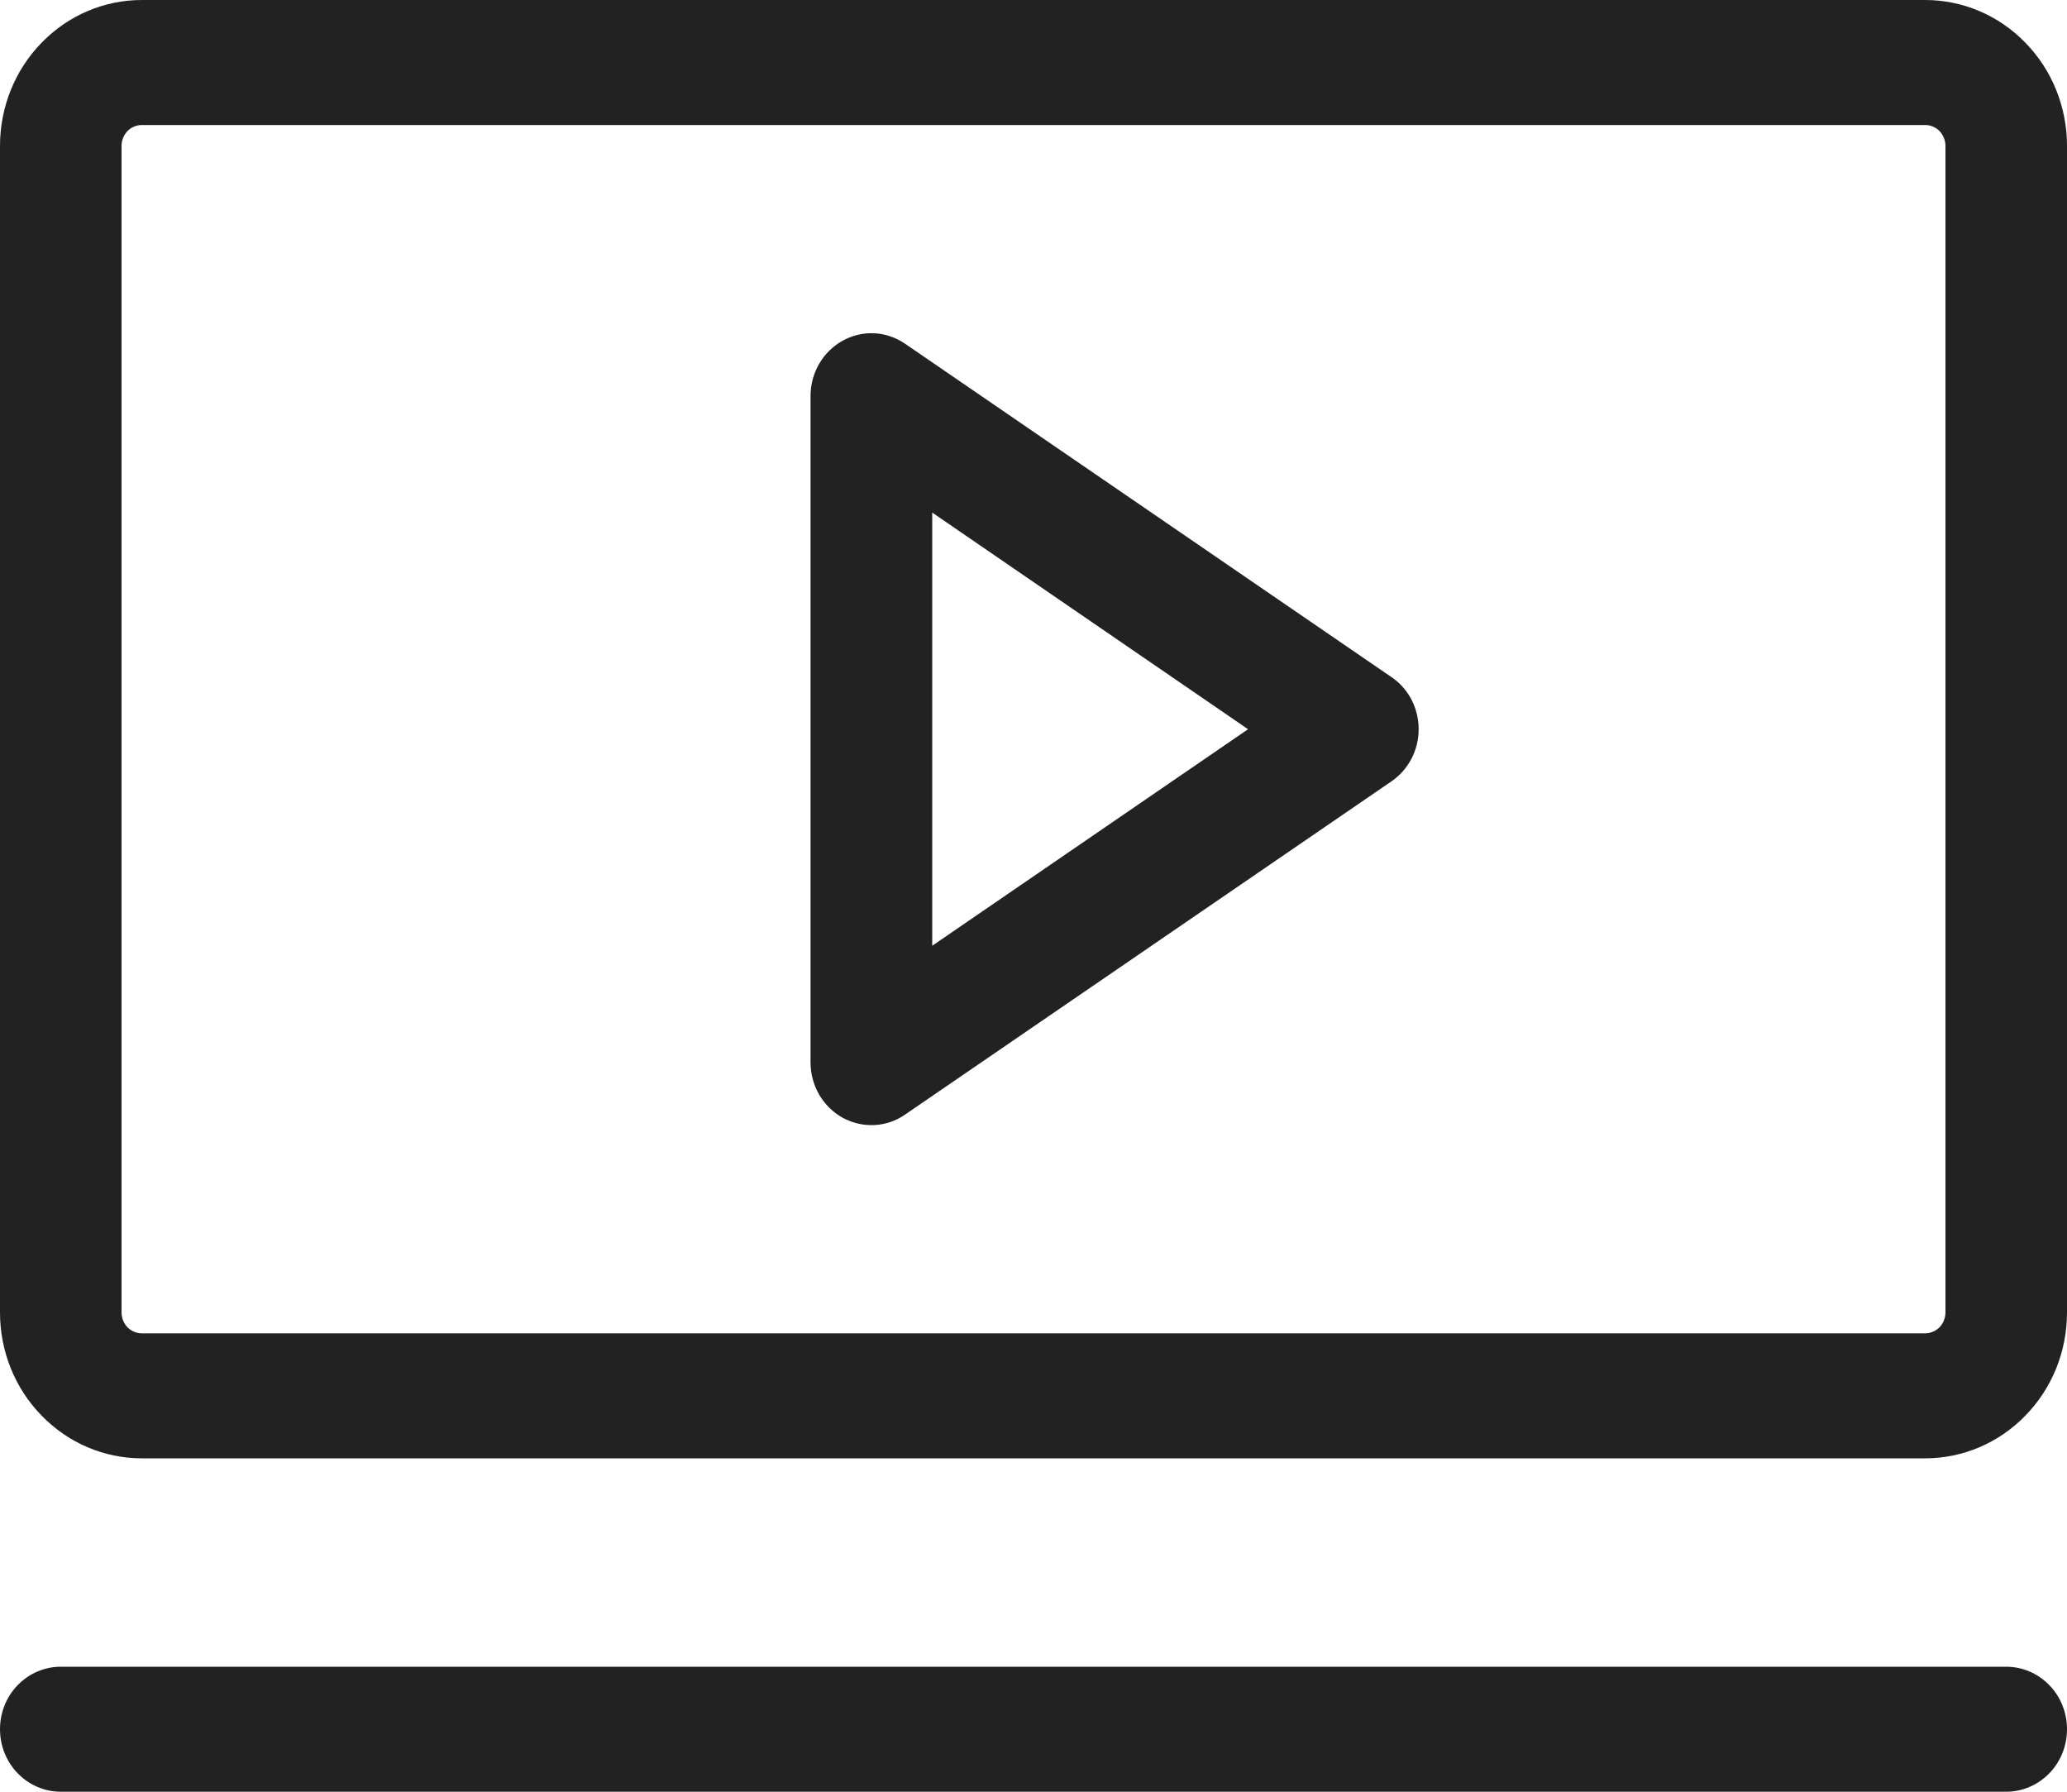 <svg width="15" height="13" viewBox="0 0 15 13" fill="none" xmlns="http://www.w3.org/2000/svg">
<path d="M10.098 4.913L6.568 2.494C6.502 2.449 6.425 2.422 6.345 2.418C6.265 2.414 6.186 2.433 6.115 2.472C6.045 2.511 5.986 2.568 5.945 2.639C5.904 2.709 5.882 2.79 5.882 2.872V7.709C5.882 7.791 5.904 7.872 5.945 7.943C5.986 8.013 6.045 8.071 6.115 8.11C6.186 8.148 6.265 8.167 6.345 8.163C6.425 8.159 6.502 8.133 6.568 8.087L10.098 5.669C10.159 5.627 10.208 5.571 10.243 5.505C10.277 5.439 10.295 5.366 10.295 5.291C10.295 5.216 10.277 5.142 10.243 5.076C10.208 5.01 10.159 4.954 10.098 4.913ZM6.765 6.862V3.719L9.057 5.291L6.765 6.862ZM13.971 0H1.029C0.756 0 0.495 0.111 0.302 0.31C0.108 0.508 0 0.778 0 1.058V9.523C0 9.804 0.108 10.073 0.302 10.271C0.495 10.47 0.756 10.581 1.029 10.581H13.971C14.244 10.581 14.505 10.47 14.698 10.271C14.892 10.073 15 9.804 15 9.523V1.058C15 0.778 14.892 0.508 14.698 0.31C14.505 0.111 14.244 0 13.971 0ZM14.118 9.523C14.118 9.563 14.102 9.602 14.075 9.63C14.047 9.658 14.01 9.674 13.971 9.674H1.029C0.99 9.674 0.953 9.658 0.925 9.63C0.898 9.602 0.882 9.563 0.882 9.523V1.058C0.882 1.018 0.898 0.98 0.925 0.951C0.953 0.923 0.99 0.907 1.029 0.907H13.971C14.01 0.907 14.047 0.923 14.075 0.951C14.102 0.98 14.118 1.018 14.118 1.058V9.523ZM15 12.546C15 12.667 14.954 12.782 14.871 12.867C14.788 12.952 14.676 13 14.559 13H0.441C0.324 13 0.212 12.952 0.129 12.867C0.046 12.782 0 12.667 0 12.546C0 12.426 0.046 12.311 0.129 12.226C0.212 12.141 0.324 12.093 0.441 12.093H14.559C14.676 12.093 14.788 12.141 14.871 12.226C14.954 12.311 15 12.426 15 12.546Z" fill="#222222"/>
</svg>
